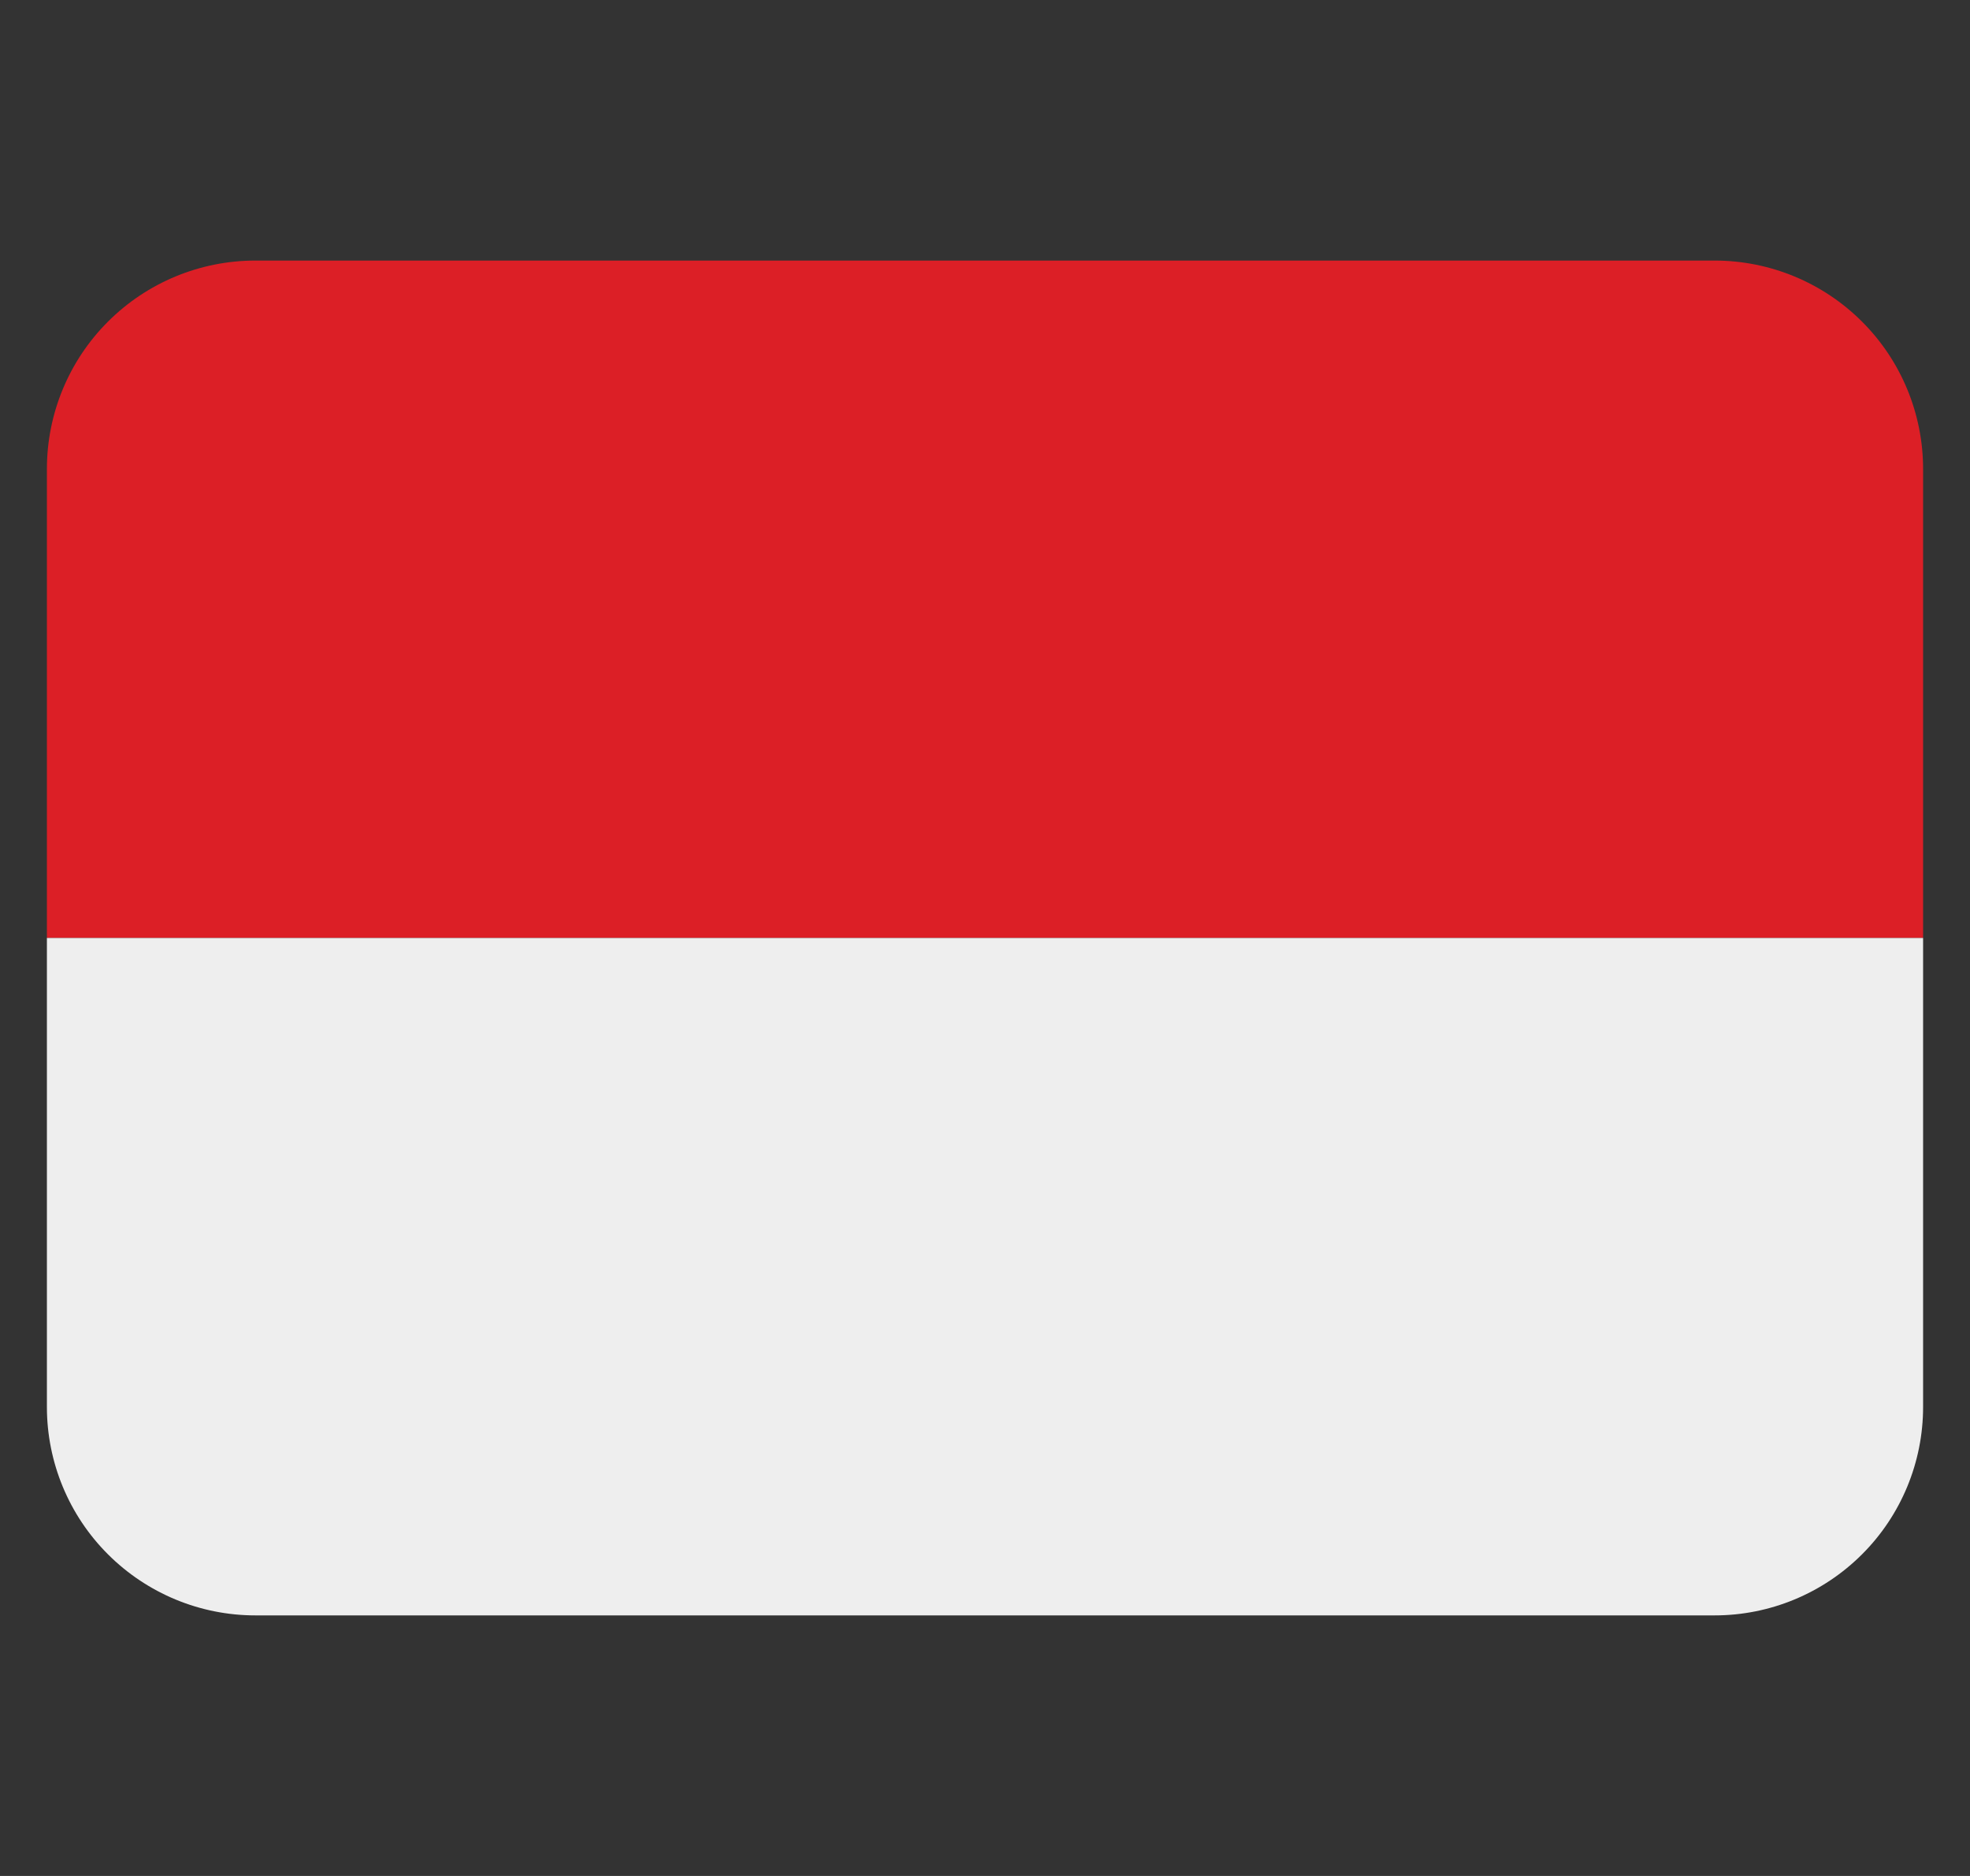 <svg width="21" height="20" viewBox="0 0 21 20" fill="none" xmlns="http://www.w3.org/2000/svg">
<rect x="0" y="0" width="21" height="20" fill="#333333" stroke="none"/>
<g clip-path="url(#clip0_974_5069)">
<path d="M18.278 2.778H2.722C2.133 2.778 1.568 3.012 1.151 3.429C0.734 3.845 0.5 4.411 0.5 5L0.5 10H20.5V5C20.5 4.411 20.266 3.845 19.849 3.429C19.432 3.012 18.867 2.778 18.278 2.778Z" fill="#DC1F26"/>
<path d="M20.5 15C20.5 15.589 20.266 16.155 19.849 16.571C19.432 16.988 18.867 17.222 18.278 17.222H2.722C2.133 17.222 1.568 16.988 1.151 16.571C0.734 16.155 0.5 15.589 0.5 15V10H20.5V15Z" fill="#EEEEEE"/>
</g>
<defs>
<clipPath id="clip0_974_5069">
<rect width="20" height="20" fill="white" transform="translate(0.5)"/>
</clipPath>
</defs>
</svg>

